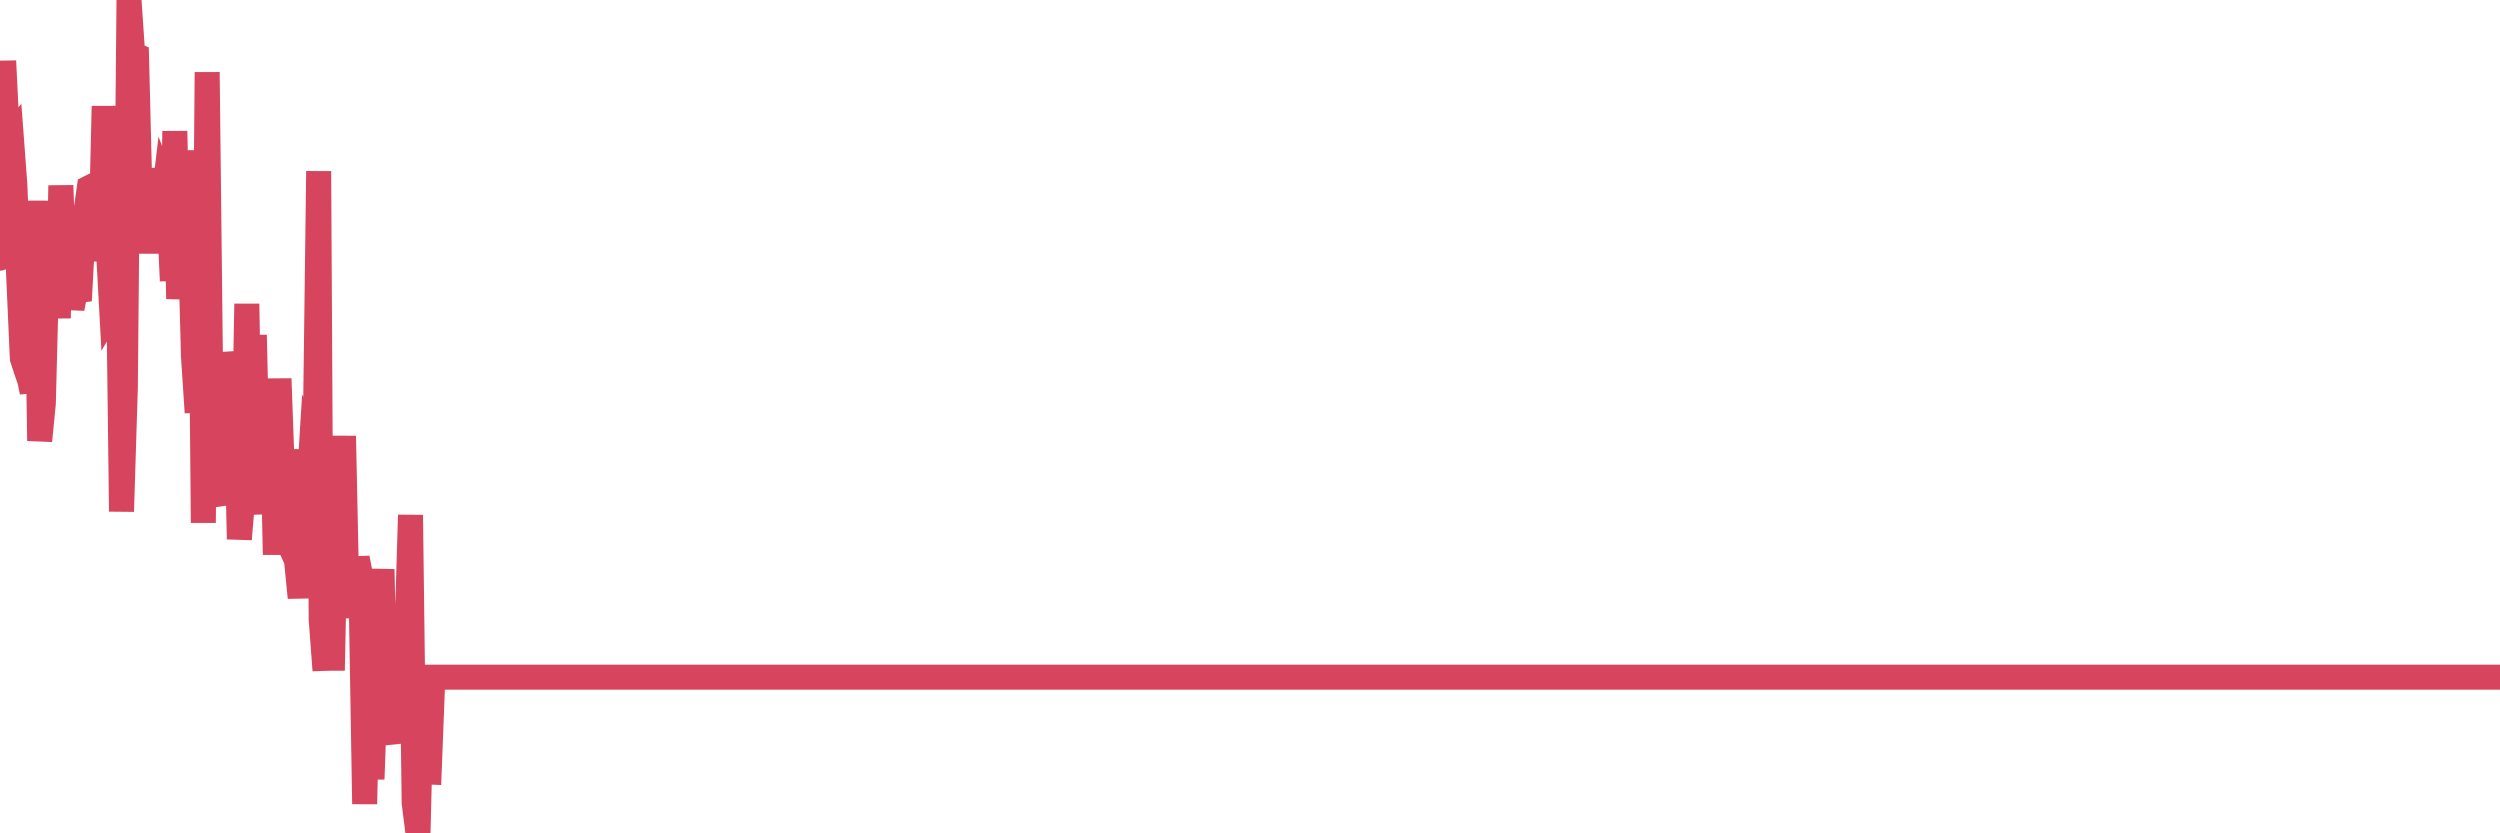 <?xml version="1.0"?><svg width="150px" height="50px" xmlns="http://www.w3.org/2000/svg" xmlns:xlink="http://www.w3.org/1999/xlink"> <polyline fill="none" stroke="#d6455d" stroke-width="1.5px" stroke-linecap="round" stroke-miterlimit="5" points="0.00,15.49 0.22,3.66 0.45,8.37 0.67,8.11 0.89,11.07 1.12,16.52 1.34,21.50 1.56,22.17 1.79,22.84 1.93,23.52 2.16,12.05 2.38,26.45 2.60,24.20 2.83,15.31 3.05,18.09 3.27,13.62 3.50,19.09 3.65,11.13 3.87,17.05 4.09,16.24 4.32,18.51 4.54,17.37 4.76,18.04 4.99,13.77 5.21,12.33 5.36,11.26 5.58,11.15 5.80,11.38 6.03,15.66 6.25,6.37 6.47,14.33 6.70,18.54 6.92,18.17 7.07,13.11 7.29,30.69 7.52,23.28 7.74,0.00 7.96,3.24 8.19,3.34 8.41,12.16 8.63,11.77 8.78,10.53 9.00,15.19 9.23,10.14 9.45,11.61 9.67,13.24 9.90,11.29 10.12,11.86 10.34,16.85 10.49,7.87 10.72,17.93 10.94,14.60 11.16,9.05 11.39,13.24 11.61,21.41 11.83,24.75 12.06,15.75 12.20,31.37 12.43,4.33 12.65,23.70 12.87,29.61 13.10,30.26 13.32,26.34 13.54,27.37 13.77,25.19 13.92,21.15 14.14,22.52 14.36,32.35 14.59,29.60 14.81,18.23 15.03,30.84 15.26,20.10 15.48,29.52 15.63,30.81 15.85,26.30 16.07,27.50 16.30,23.07 16.52,33.28 16.74,22.72 16.97,29.12 17.19,27.00 17.41,30.15 17.56,33.11 17.79,33.61 18.01,35.86 18.23,32.12 18.46,30.45 18.68,26.89 18.90,27.41 19.12,10.27 19.27,37.15 19.50,40.22 19.72,26.18 19.94,40.23 20.17,29.01 20.39,33.61 20.61,26.16 20.84,37.07 20.99,34.72 21.21,35.54 21.43,33.48 21.65,34.62 21.88,48.24 22.10,38.60 22.32,46.75 22.55,40.33 22.70,37.90 22.92,34.16 23.14,43.67 23.37,44.59 23.59,38.99 23.81,44.16 24.04,41.88 24.26,43.69 24.41,38.24 24.63,30.90 24.85,48.18 25.08,50.00 25.30,41.17 25.52,46.31 25.75,46.32 25.97,40.63 26.12,40.63 26.34,40.63 26.57,40.63 26.79,40.63 27.01,40.63 27.24,40.63 27.46,40.63 27.68,40.63 27.83,40.63 28.05,40.63 28.28,40.63 28.50,40.63 28.72,40.63 28.95,40.63 29.17,40.63 29.39,40.63 29.54,40.63 29.77,40.63 29.99,40.63 30.21,40.63 30.44,40.63 30.66,40.63 30.88,40.63 31.11,40.63 31.25,40.63 31.48,40.63 31.70,40.63 31.92,40.63 32.15,40.63 32.37,40.63 32.59,40.63 32.82,40.63 33.04,40.63 33.19,40.63 33.41,40.63 33.64,40.63 33.86,40.63 34.08,40.63 34.31,40.63 34.53,40.63 34.75,40.63 34.90,40.63 35.12,40.63 35.35,40.63 35.57,40.63 35.79,40.63 36.02,40.63 36.24,40.63 36.46,40.63 36.61,40.63 36.84,40.63 37.06,40.63 37.28,40.63 37.51,40.63 37.73,40.63 37.95,40.63 38.18,40.63 38.32,40.63 38.55,40.63 38.77,40.63 38.99,40.63 39.22,40.63 39.44,40.63 39.66,40.63 39.89,40.63 40.04,40.63 40.26,40.63 40.48,40.63 40.71,40.63 40.93,40.63 41.15,40.63 41.38,40.63 41.60,40.63 41.75,40.63 41.97,40.63 42.19,40.63 42.42,40.63 42.64,40.63 42.86,40.63 43.09,40.63 43.31,40.63 43.46,40.63 43.68,40.63 43.91,40.63 44.13,40.63 44.35,40.63 44.58,40.63 44.80,40.63 45.02,40.63 45.17,40.63 45.39,40.63 45.62,40.63 45.84,40.63 46.06,40.63 46.29,40.63 46.51,40.63 46.73,40.63 46.88,40.63 47.11,40.63 47.33,40.63 47.55,40.63 47.77,40.63 48.00,40.63 48.22,40.63 48.44,40.63 48.67,40.63 48.82,40.63 49.04,40.63 49.26,40.63 49.49,40.63 49.71,40.63 49.93,40.63 50.16,40.63 50.38,40.63 50.53,40.63 50.75,40.63 50.97,40.63 51.20,40.63 51.42,40.63 51.64,40.63 51.87,40.63 52.09,40.63 52.24,40.63 52.46,40.63 52.69,40.63 52.91,40.63 53.13,40.63 53.36,40.63 53.58,40.63 53.80,40.63 53.95,40.63 54.17,40.63 54.40,40.63 54.62,40.63 54.84,40.63 55.07,40.63 55.29,40.63 55.51,40.63 55.66,40.63 55.89,40.63 56.11,40.63 56.33,40.63 56.56,40.63 56.78,40.63 57.00,40.63 57.23,40.63 57.37,40.63 57.60,40.63 57.82,40.63 58.04,40.63 58.27,40.63 58.49,40.63 58.71,40.63 58.94,40.63 59.09,40.63 59.31,40.63 59.53,40.63 59.76,40.63 59.98,40.63 60.20,40.63 60.43,40.63 60.65,40.63 60.80,40.63 61.02,40.63 61.24,40.63 61.47,40.63 61.69,40.63 61.91,40.63 62.14,40.63 62.36,40.63 62.51,40.63 62.73,40.63 62.96,40.63 63.18,40.63 63.40,40.63 63.63,40.63 63.85,40.63 64.07,40.63 64.22,40.63 64.44,40.63 64.67,40.63 64.89,40.63 65.11,40.63 65.34,40.63 65.56,40.63 65.78,40.63 66.01,40.63 66.16,40.63 66.38,40.63 66.60,40.63 66.83,40.63 67.05,40.63 67.27,40.63 67.50,40.63 67.72,40.63 67.87,40.63 68.09,40.63 68.31,40.63 68.54,40.63 68.76,40.63 68.98,40.63 69.21,40.63 69.43,40.63 69.58,40.63 69.80,40.63 70.03,40.63 70.25,40.63 70.47,40.63 70.69,40.63 70.92,40.63 71.14,40.63 71.29,40.63 71.51,40.63 71.74,40.63 71.96,40.63 72.18,40.63 72.41,40.63 72.63,40.63 72.85,40.63 73.00,40.63 73.23,40.63 73.45,40.63 73.67,40.63 73.89,40.63 74.12,40.63 74.34,40.63 74.56,40.63 74.71,40.63 74.94,40.63 75.16,40.63 75.38,40.63 75.61,40.63 75.83,40.63 76.05,40.63 76.28,40.63 76.42,40.63 76.65,40.63 76.87,40.63 77.09,40.63 77.32,40.63 77.54,40.63 77.76,40.63 77.99,40.63 78.14,40.63 78.36,40.63 78.58,40.63 78.81,40.63 79.03,40.63 79.25,40.63 79.48,40.63 79.70,40.63 79.85,40.63 80.07,40.63 80.29,40.63 80.52,40.63 80.74,40.63 80.96,40.63 81.19,40.63 81.41,40.63 81.63,40.63 81.78,40.63 82.01,40.63 82.23,40.63 82.45,40.63 82.68,40.63 82.90,40.63 83.12,40.63 83.35,40.63 83.49,40.63 83.72,40.63 83.94,40.63 84.16,40.63 84.39,40.63 84.61,40.63 84.83,40.63 85.06,40.63 85.21,40.63 85.43,40.63 85.65,40.63 85.88,40.63 86.10,40.63 86.32,40.63 86.55,40.63 86.77,40.63 86.92,40.63 87.14,40.63 87.36,40.63 87.59,40.63 87.81,40.63 88.03,40.63 88.26,40.63 88.48,40.63 88.63,40.63 88.85,40.63 89.08,40.63 89.30,40.63 89.52,40.63 89.75,40.63 89.97,40.63 90.19,40.63 90.34,40.63 90.56,40.63 90.79,40.63 91.01,40.63 91.23,40.63 91.46,40.63 91.68,40.63 91.90,40.63 92.05,40.63 92.28,40.63 92.50,40.63 92.72,40.63 92.95,40.63 93.17,40.63 93.39,40.63 93.61,40.63 93.76,40.63 93.99,40.63 94.21,40.63 94.43,40.63 94.66,40.63 94.88,40.63 95.10,40.63 95.33,40.63 95.48,40.63 95.70,40.63 95.92,40.63 96.15,40.63 96.37,40.63 96.59,40.63 96.81,40.63 97.04,40.63 97.26,40.63 97.41,40.63 97.63,40.63 97.86,40.63 98.08,40.63 98.30,40.63 98.53,40.63 98.75,40.63 98.97,40.63 99.12,40.63 99.34,40.63 99.57,40.63 99.79,40.63 100.01,40.63 100.24,40.63 100.46,40.63 100.68,40.63 100.83,40.63 101.06,40.63 101.28,40.63 101.50,40.63 101.73,40.63 101.95,40.63 102.17,40.63 102.40,40.63 102.54,40.63 102.77,40.63 102.99,40.63 103.21,40.63 103.44,40.63 103.66,40.63 103.88,40.63 104.11,40.63 104.26,40.63 104.48,40.63 104.70,40.63 104.93,40.63 105.15,40.63 105.37,40.63 105.60,40.63 105.82,40.63 105.97,40.63 106.19,40.63 106.41,40.63 106.64,40.63 106.86,40.63 107.08,40.63 107.31,40.63 107.53,40.63 107.68,40.63 107.90,40.63 108.13,40.63 108.35,40.63 108.57,40.63 108.80,40.63 109.02,40.63 109.24,40.63 109.39,40.63 109.61,40.63 109.84,40.63 110.06,40.63 110.28,40.63 110.51,40.63 110.73,40.63 110.95,40.63 111.10,40.63 111.33,40.63 111.55,40.63 111.77,40.63 112.00,40.63 112.22,40.63 112.44,40.63 112.67,40.63 112.89,40.63 113.04,40.63 113.26,40.63 113.48,40.63 113.71,40.63 113.93,40.63 114.15,40.63 114.38,40.63 114.60,40.63 114.75,40.63 114.97,40.63 115.20,40.63 115.42,40.63 115.64,40.63 115.87,40.63 116.09,40.63 116.31,40.63 116.46,40.63 116.68,40.63 116.91,40.63 117.13,40.63 117.35,40.63 117.58,40.63 117.80,40.63 118.02,40.63 118.17,40.63 118.40,40.63 118.62,40.63 118.84,40.63 119.07,40.63 119.29,40.63 119.51,40.63 119.73,40.63 119.88,40.63 120.11,40.63 120.33,40.63 120.55,40.63 120.78,40.63 121.00,40.63 121.22,40.63 121.45,40.63 121.60,40.63 121.82,40.63 122.04,40.63 122.27,40.63 122.49,40.63 122.71,40.63 122.93,40.63 123.16,40.63 123.31,40.63 123.53,40.63 123.75,40.63 123.98,40.63 124.20,40.63 124.42,40.63 124.65,40.63 124.87,40.63 125.02,40.63 125.24,40.63 125.46,40.63 125.69,40.63 125.91,40.63 126.13,40.63 126.36,40.63 126.58,40.63 126.73,40.63 126.95,40.63 127.18,40.63 127.40,40.63 127.62,40.63 127.85,40.63 128.07,40.63 128.29,40.63 128.44,40.63 128.66,40.63 128.89,40.63 129.11,40.63 129.33,40.63 129.56,40.63 129.78,40.63 130.00,40.63 130.23,40.63 130.38,40.63 130.60,40.63 130.82,40.63 131.05,40.63 131.27,40.63 131.49,40.63 131.72,40.63 131.94,40.63 132.09,40.63 132.31,40.63 132.53,40.63 132.76,40.63 132.98,40.63 133.20,40.63 133.43,40.63 133.65,40.63 133.80,40.63 134.02,40.63 134.25,40.63 134.47,40.63 134.69,40.63 134.92,40.63 135.14,40.63 135.36,40.63 135.51,40.63 135.73,40.63 135.96,40.63 136.18,40.63 136.40,40.63 136.63,40.63 136.85,40.63 137.07,40.63 137.22,40.63 137.45,40.63 137.67,40.63 137.89,40.63 138.12,40.63 138.34,40.63 138.56,40.63 138.79,40.63 138.93,40.63 139.16,40.63 139.38,40.63 139.60,40.63 139.83,40.63 140.05,40.63 140.27,40.63 140.50,40.63 140.65,40.63 140.87,40.63 141.09,40.63 141.32,40.63 141.54,40.63 141.76,40.63 141.99,40.63 142.21,40.63 142.36,40.63 142.58,40.63 142.80,40.63 143.03,40.63 143.25,40.63 143.47,40.63 143.70,40.63 143.92,40.63 144.07,40.63 144.29,40.63 144.52,40.63 144.74,40.63 144.96,40.63 145.19,40.63 145.41,40.63 145.63,40.63 145.85,40.63 146.00,40.63 146.23,40.63 146.45,40.63 146.67,40.63 146.90,40.63 147.12,40.63 147.34,40.63 147.57,40.63 147.72,40.63 147.94,40.63 148.16,40.63 148.38,40.63 148.61,40.63 148.83,40.63 149.05,40.63 149.28,40.63 149.43,40.63 149.65,40.63 149.87,40.63 150.00,40.63 "/></svg>